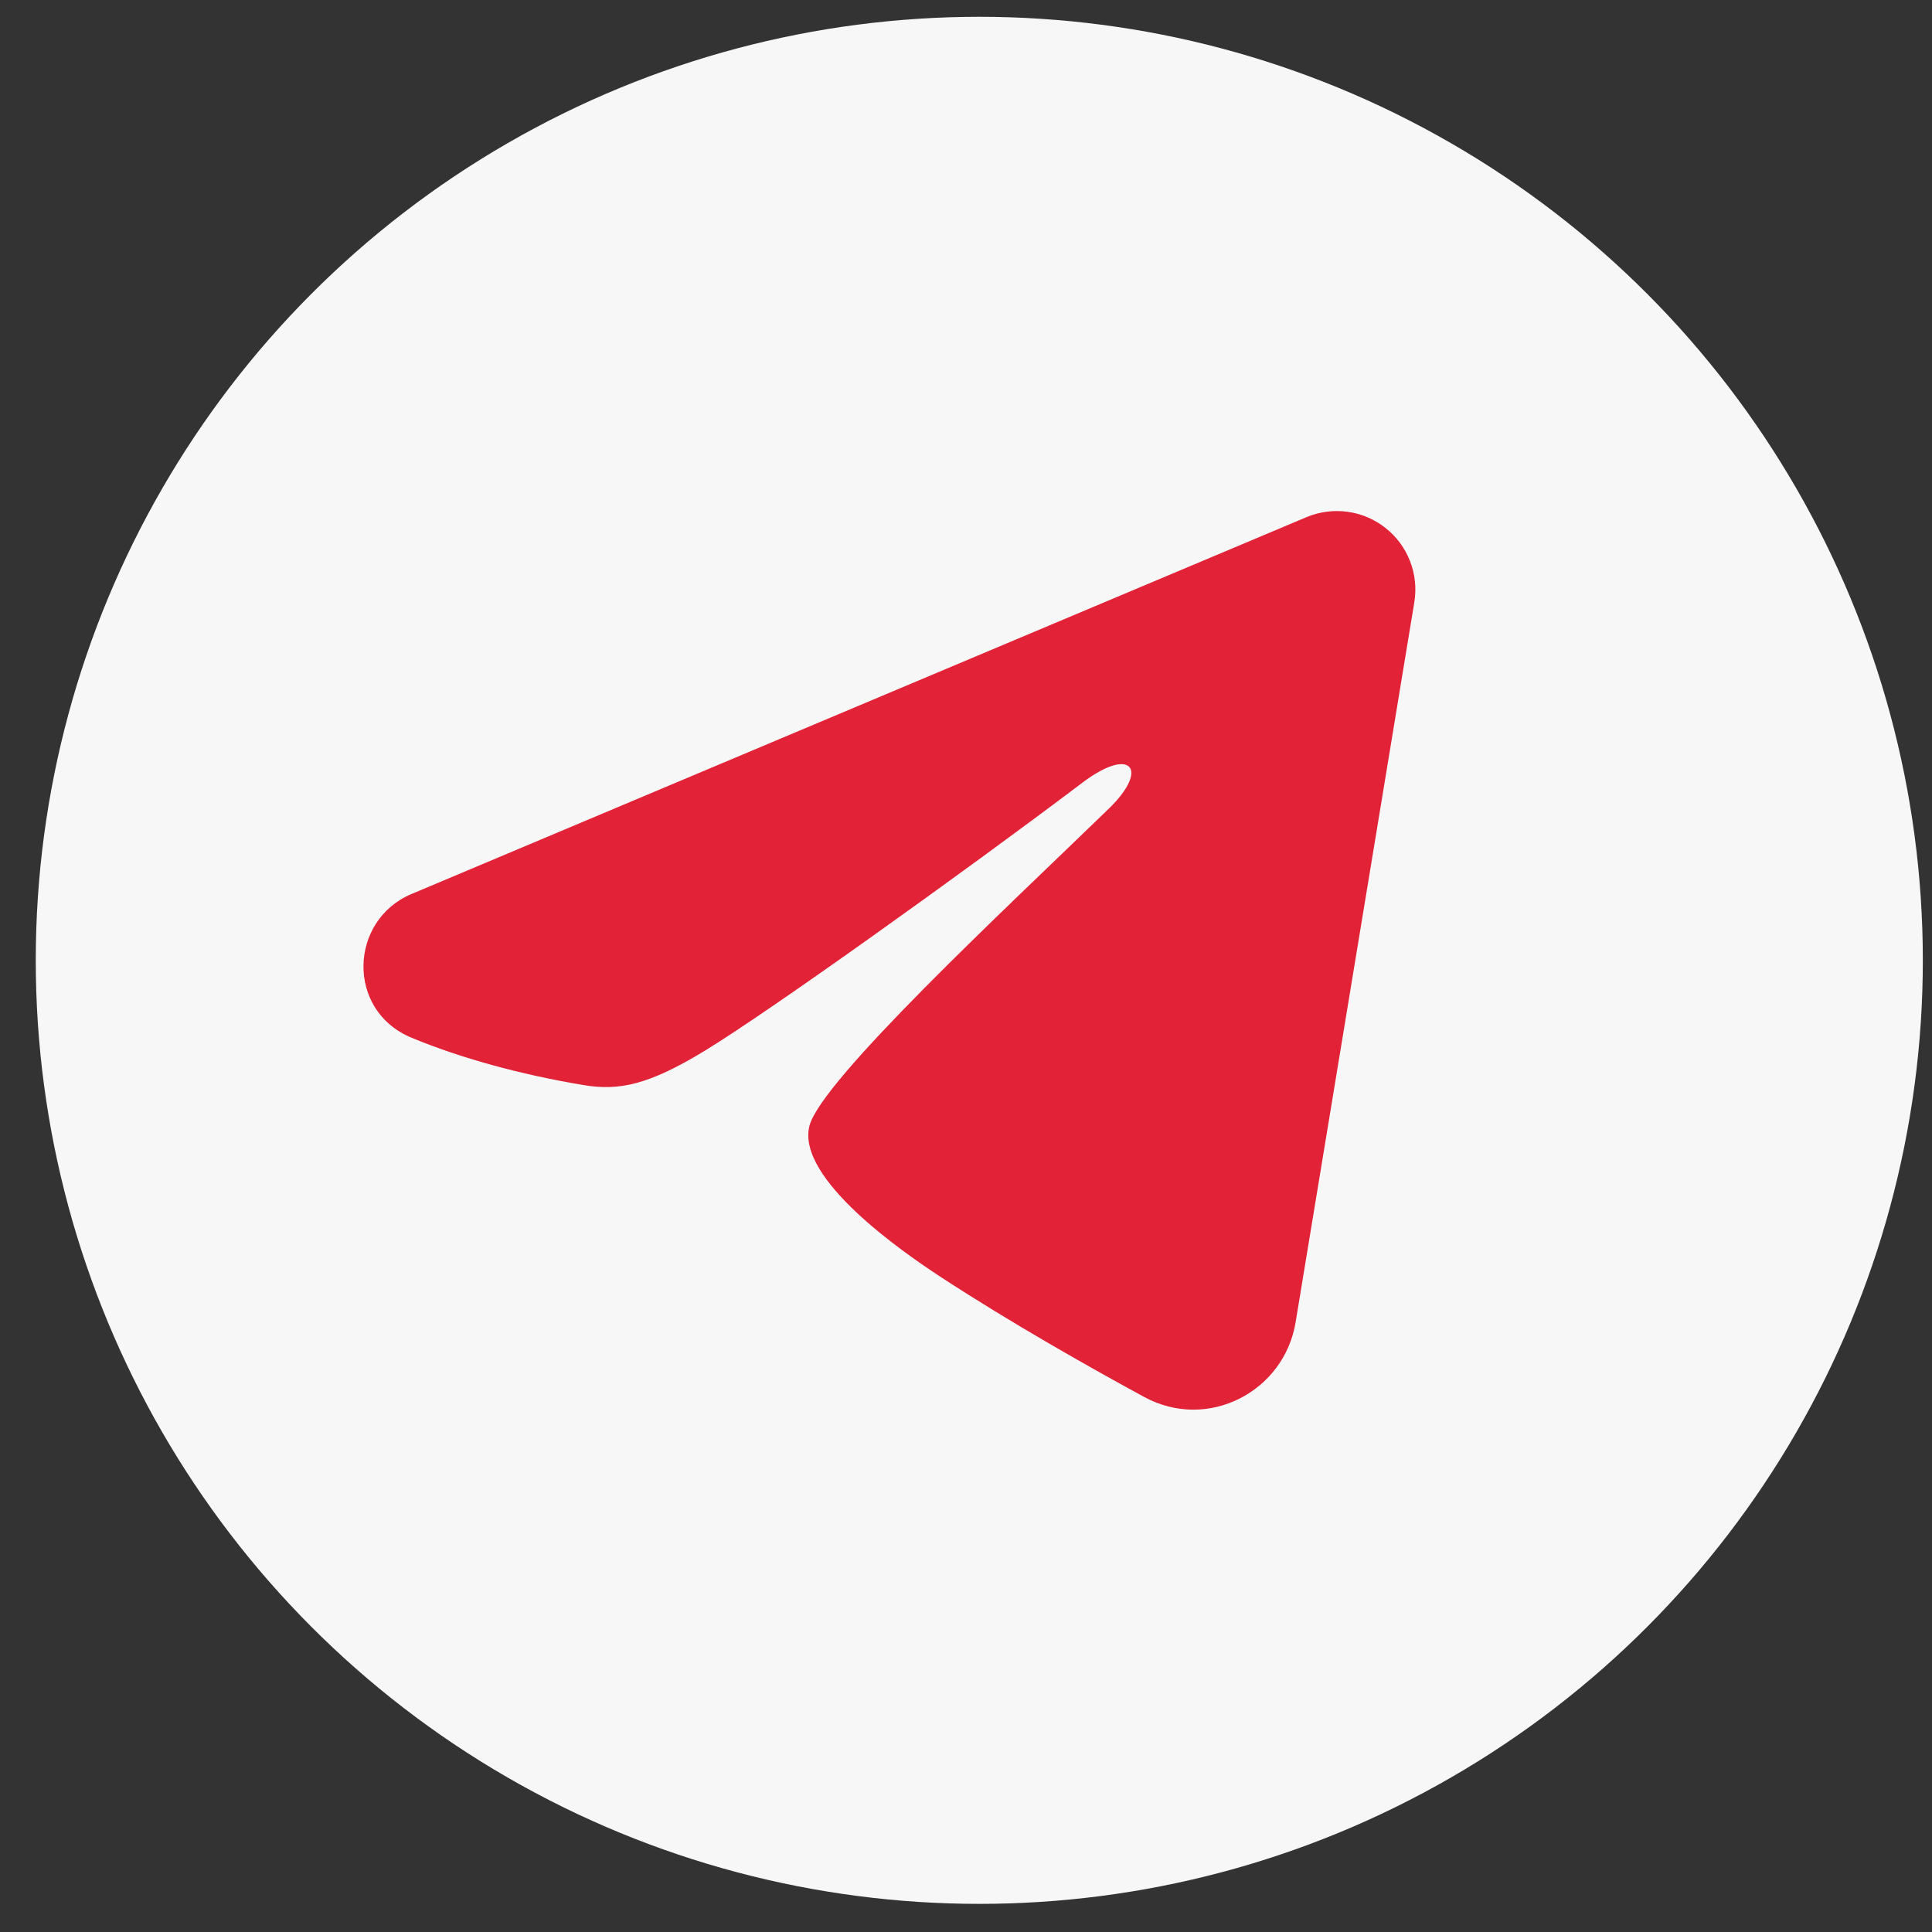 <?xml version="1.0" encoding="UTF-8"?> <svg xmlns="http://www.w3.org/2000/svg" width="43" height="43" viewBox="0 0 43 43" fill="none"><rect x="0" y="0" width="43" height="43" fill="#333333" stroke="none"/> <circle cx="21.796" cy="21.374" r="21" fill="#F7F7F8"></circle> <path fill-rule="evenodd" clip-rule="evenodd" d="M29.076 11.511C29.364 11.39 29.679 11.348 29.989 11.39C30.298 11.432 30.591 11.556 30.836 11.75C31.081 11.943 31.27 12.198 31.383 12.49C31.496 12.781 31.529 13.097 31.478 13.405L28.836 29.43C28.58 30.975 26.884 31.862 25.466 31.092C24.281 30.448 22.519 29.455 20.935 28.42C20.143 27.901 17.717 26.241 18.015 25.06C18.271 24.05 22.348 20.256 24.678 17.999C25.592 17.113 25.175 16.601 24.095 17.417C21.414 19.441 17.109 22.52 15.685 23.387C14.43 24.151 13.775 24.281 12.992 24.151C11.564 23.913 10.24 23.545 9.159 23.096C7.698 22.491 7.769 20.483 9.158 19.898L29.076 11.511Z" fill="#E22237"></path> </svg> 